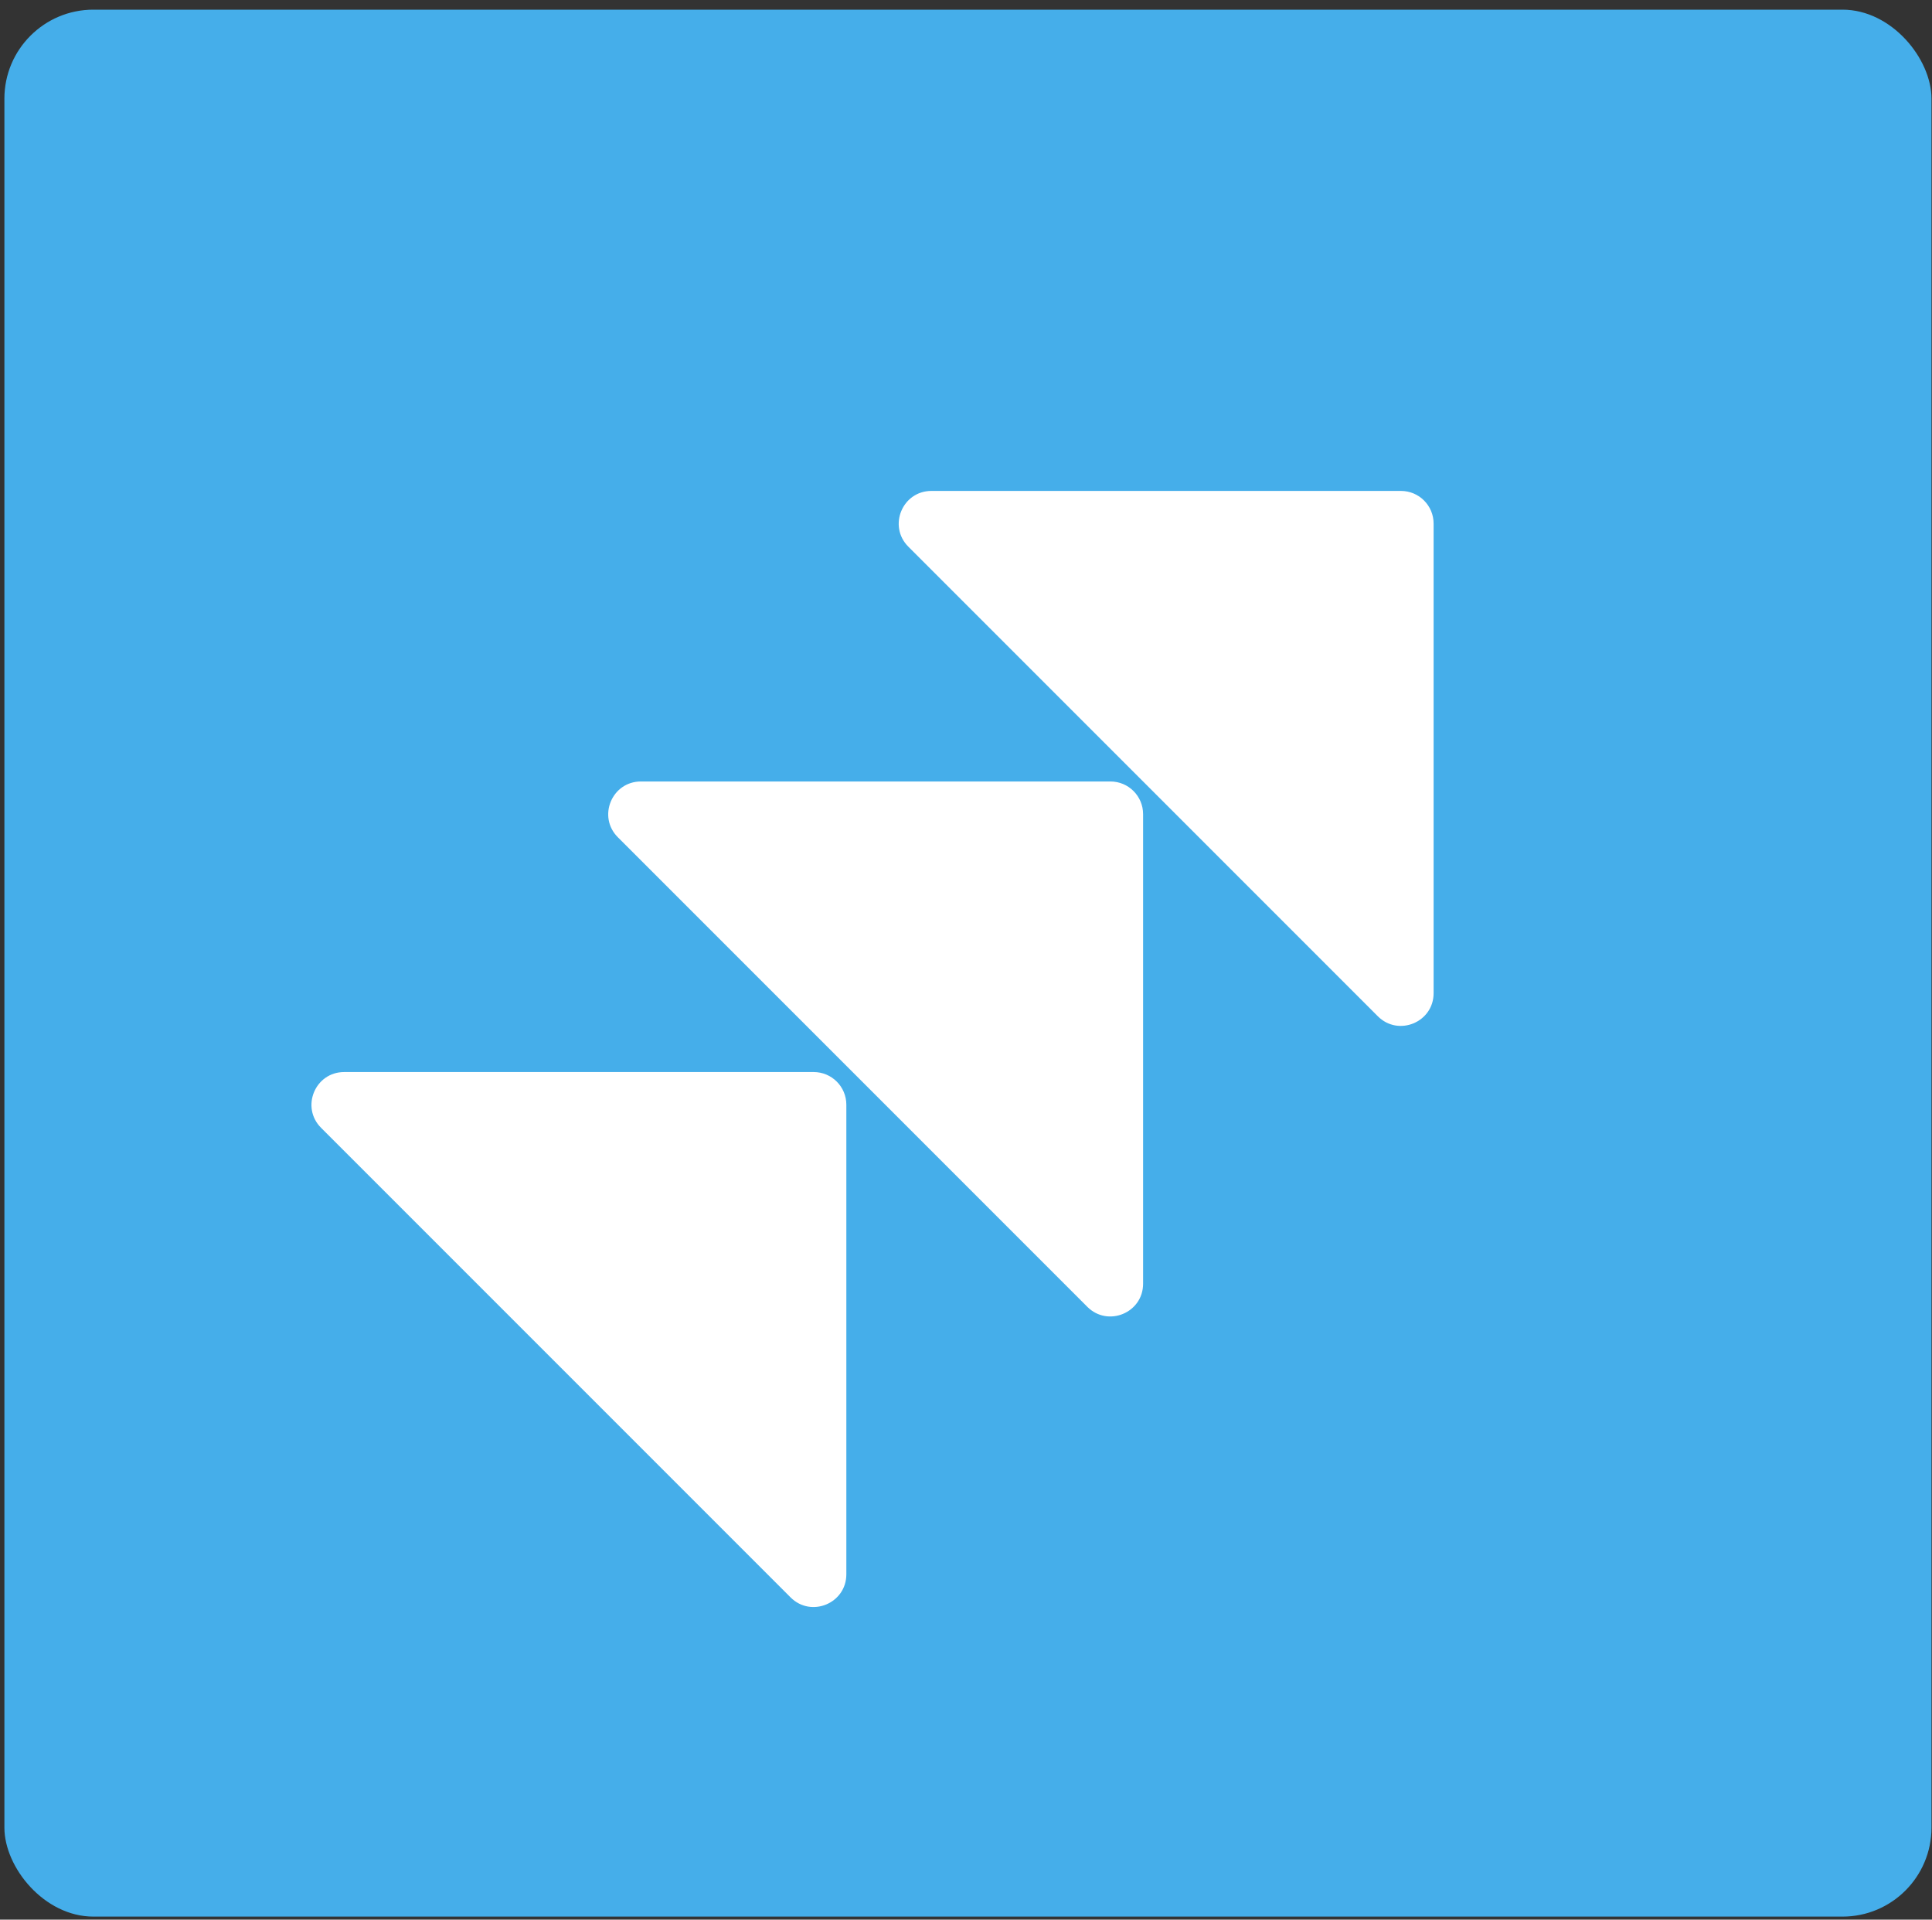 <svg width="152" height="151" viewBox="0 0 152 151" fill="none" xmlns="http://www.w3.org/2000/svg">
    <rect x="0" y="0" width="152" height="151" fill="#333333" stroke="none"/>
    <rect x="0.346" y="0.76" width="151.613" height="150" rx="7" fill="#45AEEA"/>
    <path d="M71.464 43.002C69.845 41.384 70.992 38.616 73.281 38.616H110.219C111.638 38.616 112.789 39.766 112.789 41.185V78.124C112.789 80.413 110.021 81.559 108.402 79.941L71.464 43.002Z" fill="white"/>
    <path d="M48.608 65.858C46.99 64.239 48.136 61.471 50.425 61.471H87.364C88.783 61.471 89.933 62.622 89.933 64.041V100.979C89.933 103.268 87.165 104.415 85.546 102.796L48.608 65.858Z" fill="white"/>
    <path d="M25.261 88.714C23.642 87.095 24.789 84.327 27.078 84.327H64.016C65.436 84.327 66.586 85.478 66.586 86.897V123.835C66.586 126.124 63.818 127.27 62.199 125.652L25.261 88.714Z" fill="white"/>
</svg>
